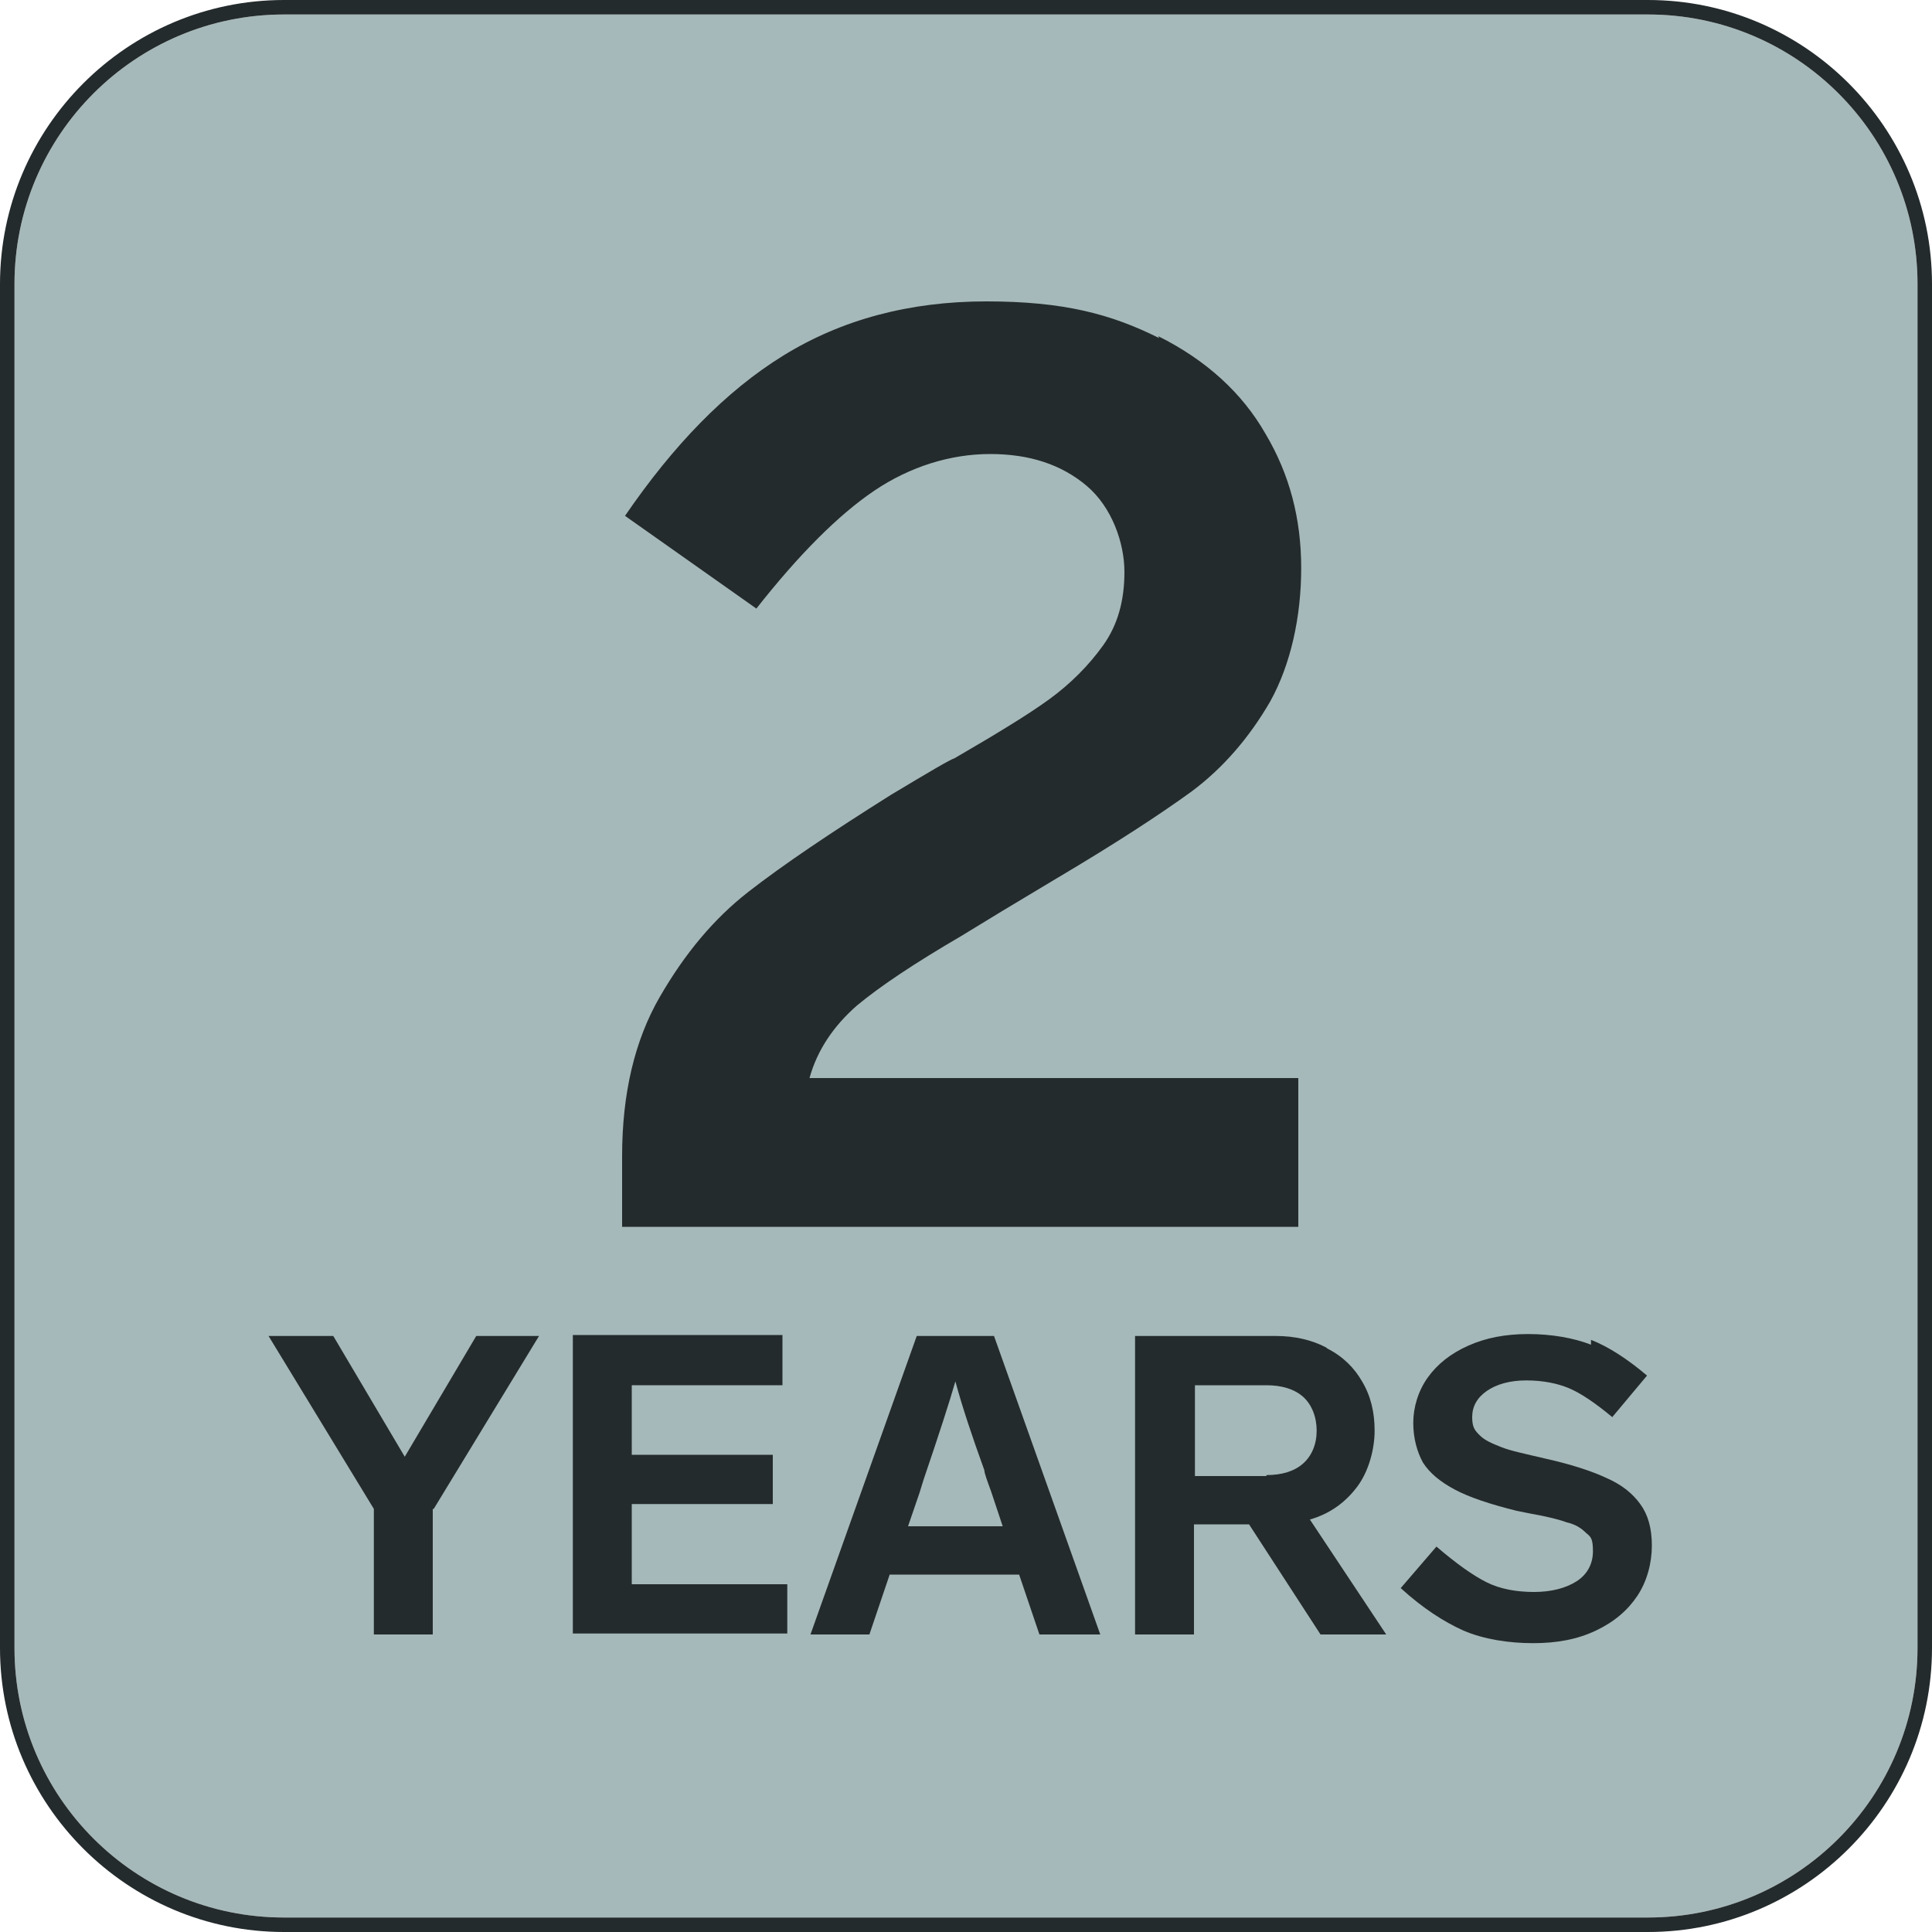 <?xml version="1.0" encoding="UTF-8"?>
<svg id="Layer_1" xmlns="http://www.w3.org/2000/svg" version="1.1" viewBox="0 0 200 200">
  <!-- Generator: Adobe Illustrator 29.6.0, SVG Export Plug-In . SVG Version: 2.1.1 Build 207)  -->
  <defs>
    <style>
      .st0 {
        fill: #242b2d;
      }

      .st1 {
        isolation: isolate;
      }

      .st2 {
        fill: #a6b9ba;
      }
    </style>
  </defs>
  <path class="st2" d="M170.6,1.5c15.4,0,27.9,12.5,27.9,27.9v141.2c0,15.4-12.5,27.9-27.9,27.9H29.4c-15.4,0-27.9-12.5-27.9-27.9V29.4C1.5,14,14,1.5,29.4,1.5h141.2"/>
  <path class="st0" d="M170.6,1.5c15.4,0,27.9,12.5,27.9,27.9v141.2c0,15.4-12.5,27.9-27.9,27.9H29.4c-15.4,0-27.9-12.5-27.9-27.9V29.4C1.5,14,14,1.5,29.4,1.5h141.2M170.6,0H29.4C13.2,0,0,13.2,0,29.4v141.2c0,16.2,13.2,29.4,29.4,29.4h141.2c16.2,0,29.4-13.2,29.4-29.4V29.4c0-16.2-13.2-29.4-29.4-29.4h0Z"/>
  <g class="st1">
    <g class="st1">
      <g class="st1">
        <path class="st0" d="M119.9,34.8c5,2.5,8.7,5.9,11.1,10.1,2.5,4.2,3.7,8.8,3.7,13.9s-1.1,10-3.2,13.8c-2.2,3.8-4.9,6.9-8.1,9.3-3.3,2.4-7.9,5.4-13.8,8.9l-6,3.6-4.1,2.5c-4.8,2.8-8.4,5.2-10.8,7.2-2.4,2.1-4.1,4.6-4.9,7.5h50.6v15.4h-70v-7.3c0-6.5,1.3-12,3.9-16.5,2.6-4.5,5.6-8.1,9.2-10.9,3.6-2.8,8.5-6.1,14.7-10,4-2.4,6.2-3.7,6.6-3.8,4.3-2.5,7.6-4.5,9.8-6.1,2.2-1.6,4.1-3.5,5.6-5.6,1.5-2.1,2.2-4.6,2.2-7.6s-1.3-6.7-3.9-8.9c-2.6-2.2-5.9-3.3-10-3.3s-8.3,1.3-12,3.8c-3.7,2.5-7.8,6.6-12.2,12.2l-13.6-9.6c5-7.3,10.4-12.9,16.4-16.6,6-3.7,13-5.6,21-5.6s12.9,1.3,17.9,3.8Z"/>
      </g>
    </g>
  </g>
  <g class="st1">
    <g class="st1">
      <g class="st1">
        <path class="st0" d="M44.8,156.2v13h-6.1v-13l-10.9-17.9h6.7l7.4,12.5,7.4-12.5h6.5l-10.9,17.9Z"/>
        <path class="st0" d="M81,143.4h-15.6v7.2h14.6v5.1h-14.6v8.3h16.1v5.1h-22.2v-30.9h21.7v5.1Z"/>
        <path class="st0" d="M94.9,138.3h8l11,30.9h-6.3l-2.1-6.2h-13.4l-2.1,6.2h-6.1l11-30.9ZM103.8,158l-1.2-3.6c-.4-1.1-.7-1.9-.7-2.2-1.3-3.6-2.3-6.6-3-9.2-.6,2.1-1.7,5.5-3.3,10.2l-.4,1.3-1.2,3.5h10Z"/>
        <path class="st0" d="M137.4,139.6c1.6.8,2.8,2,3.6,3.4.9,1.5,1.3,3.2,1.3,5.1s-.6,4.2-1.8,5.8c-1.2,1.6-2.8,2.8-4.9,3.4l7.9,11.9h-6.8l-7.4-11.4h-5.7v11.4h-6.1v-30.9h14.6c1.9,0,3.7.4,5.2,1.2ZM131.1,152.7c1.6,0,2.9-.4,3.8-1.2.9-.8,1.4-2,1.4-3.4s-.5-2.7-1.4-3.5c-.9-.8-2.2-1.2-3.8-1.2h-7.4v9.4h7.4Z"/>
        <path class="st0" d="M164.7,138.7c1.8.7,3.8,2,5.8,3.7l-3.6,4.3c-1.8-1.5-3.3-2.5-4.5-3-1.2-.5-2.7-.8-4.4-.8s-3.1.4-4.1,1.1c-1,.7-1.5,1.6-1.5,2.7s.3,1.4.8,1.9c.5.5,1.2.8,2.2,1.2s2.5.7,4.6,1.2c2.7.6,4.8,1.3,6.3,2,1.6.7,2.7,1.6,3.5,2.7.8,1.1,1.2,2.5,1.2,4.3s-.5,3.7-1.5,5.2-2.4,2.7-4.3,3.6c-1.9.9-4,1.3-6.5,1.3s-5.1-.4-7.2-1.3c-2-.9-4.2-2.3-6.5-4.4l3.7-4.3c2.1,1.8,3.8,3,5.2,3.7,1.4.7,3.1,1,4.9,1s3.3-.4,4.4-1.1,1.7-1.8,1.7-3.1-.2-1.5-.7-1.9c-.5-.5-1.1-.9-2-1.1-.8-.3-2-.6-3.7-.9l-1.5-.3c-2.8-.7-4.9-1.4-6.4-2.2-1.5-.8-2.6-1.7-3.3-2.8-.6-1.1-1-2.5-1-4.1s.5-3.3,1.5-4.7c1-1.4,2.4-2.5,4.2-3.3,1.8-.8,3.8-1.2,6.2-1.2s4.7.4,6.5,1.1Z"/>
      </g>
    </g>
  </g>
</svg>
